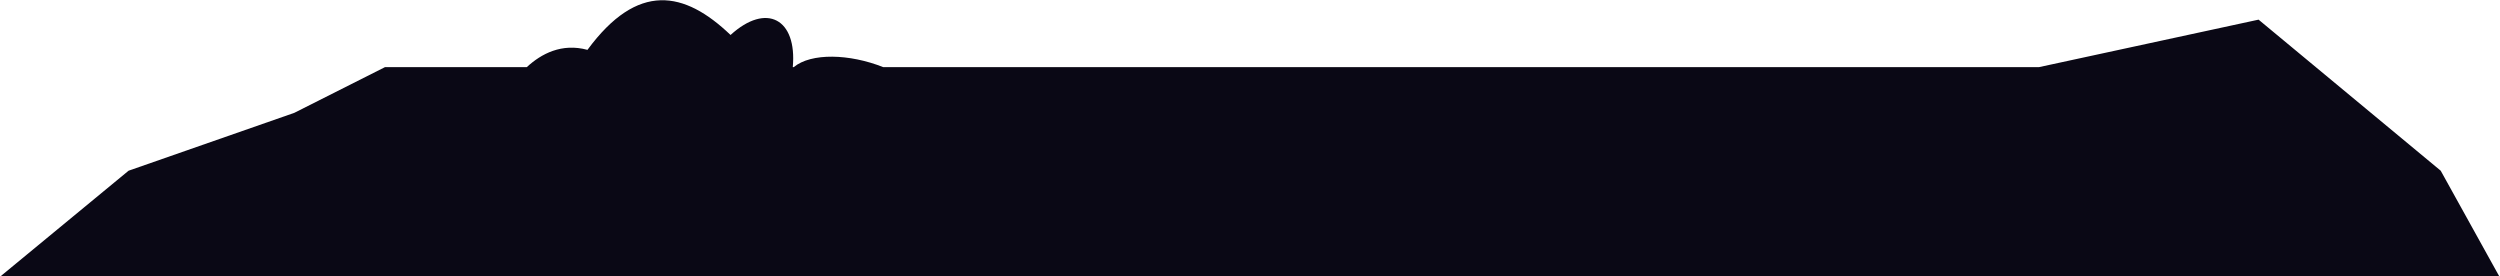 <?xml version="1.0" encoding="UTF-8"?> <svg xmlns="http://www.w3.org/2000/svg" width="3500" height="387" viewBox="0 0 3500 387" fill="none"> <path fill-rule="evenodd" clip-rule="evenodd" d="M1236.54 94H2854.5L3162 27.5L3417 239L3499.05 387H0.5L180 239L412 158L538.951 94H737.477C757.838 75.17 786.545 60.03 822.45 69.804C892.843 -25.856 958.263 -12.752 1022.77 48.968C1073.1 3.119 1116.06 26.538 1109.89 94H1111.19C1135.59 73.745 1189.23 75.222 1236.54 94Z" fill="#0A0815"></path> </svg> 
